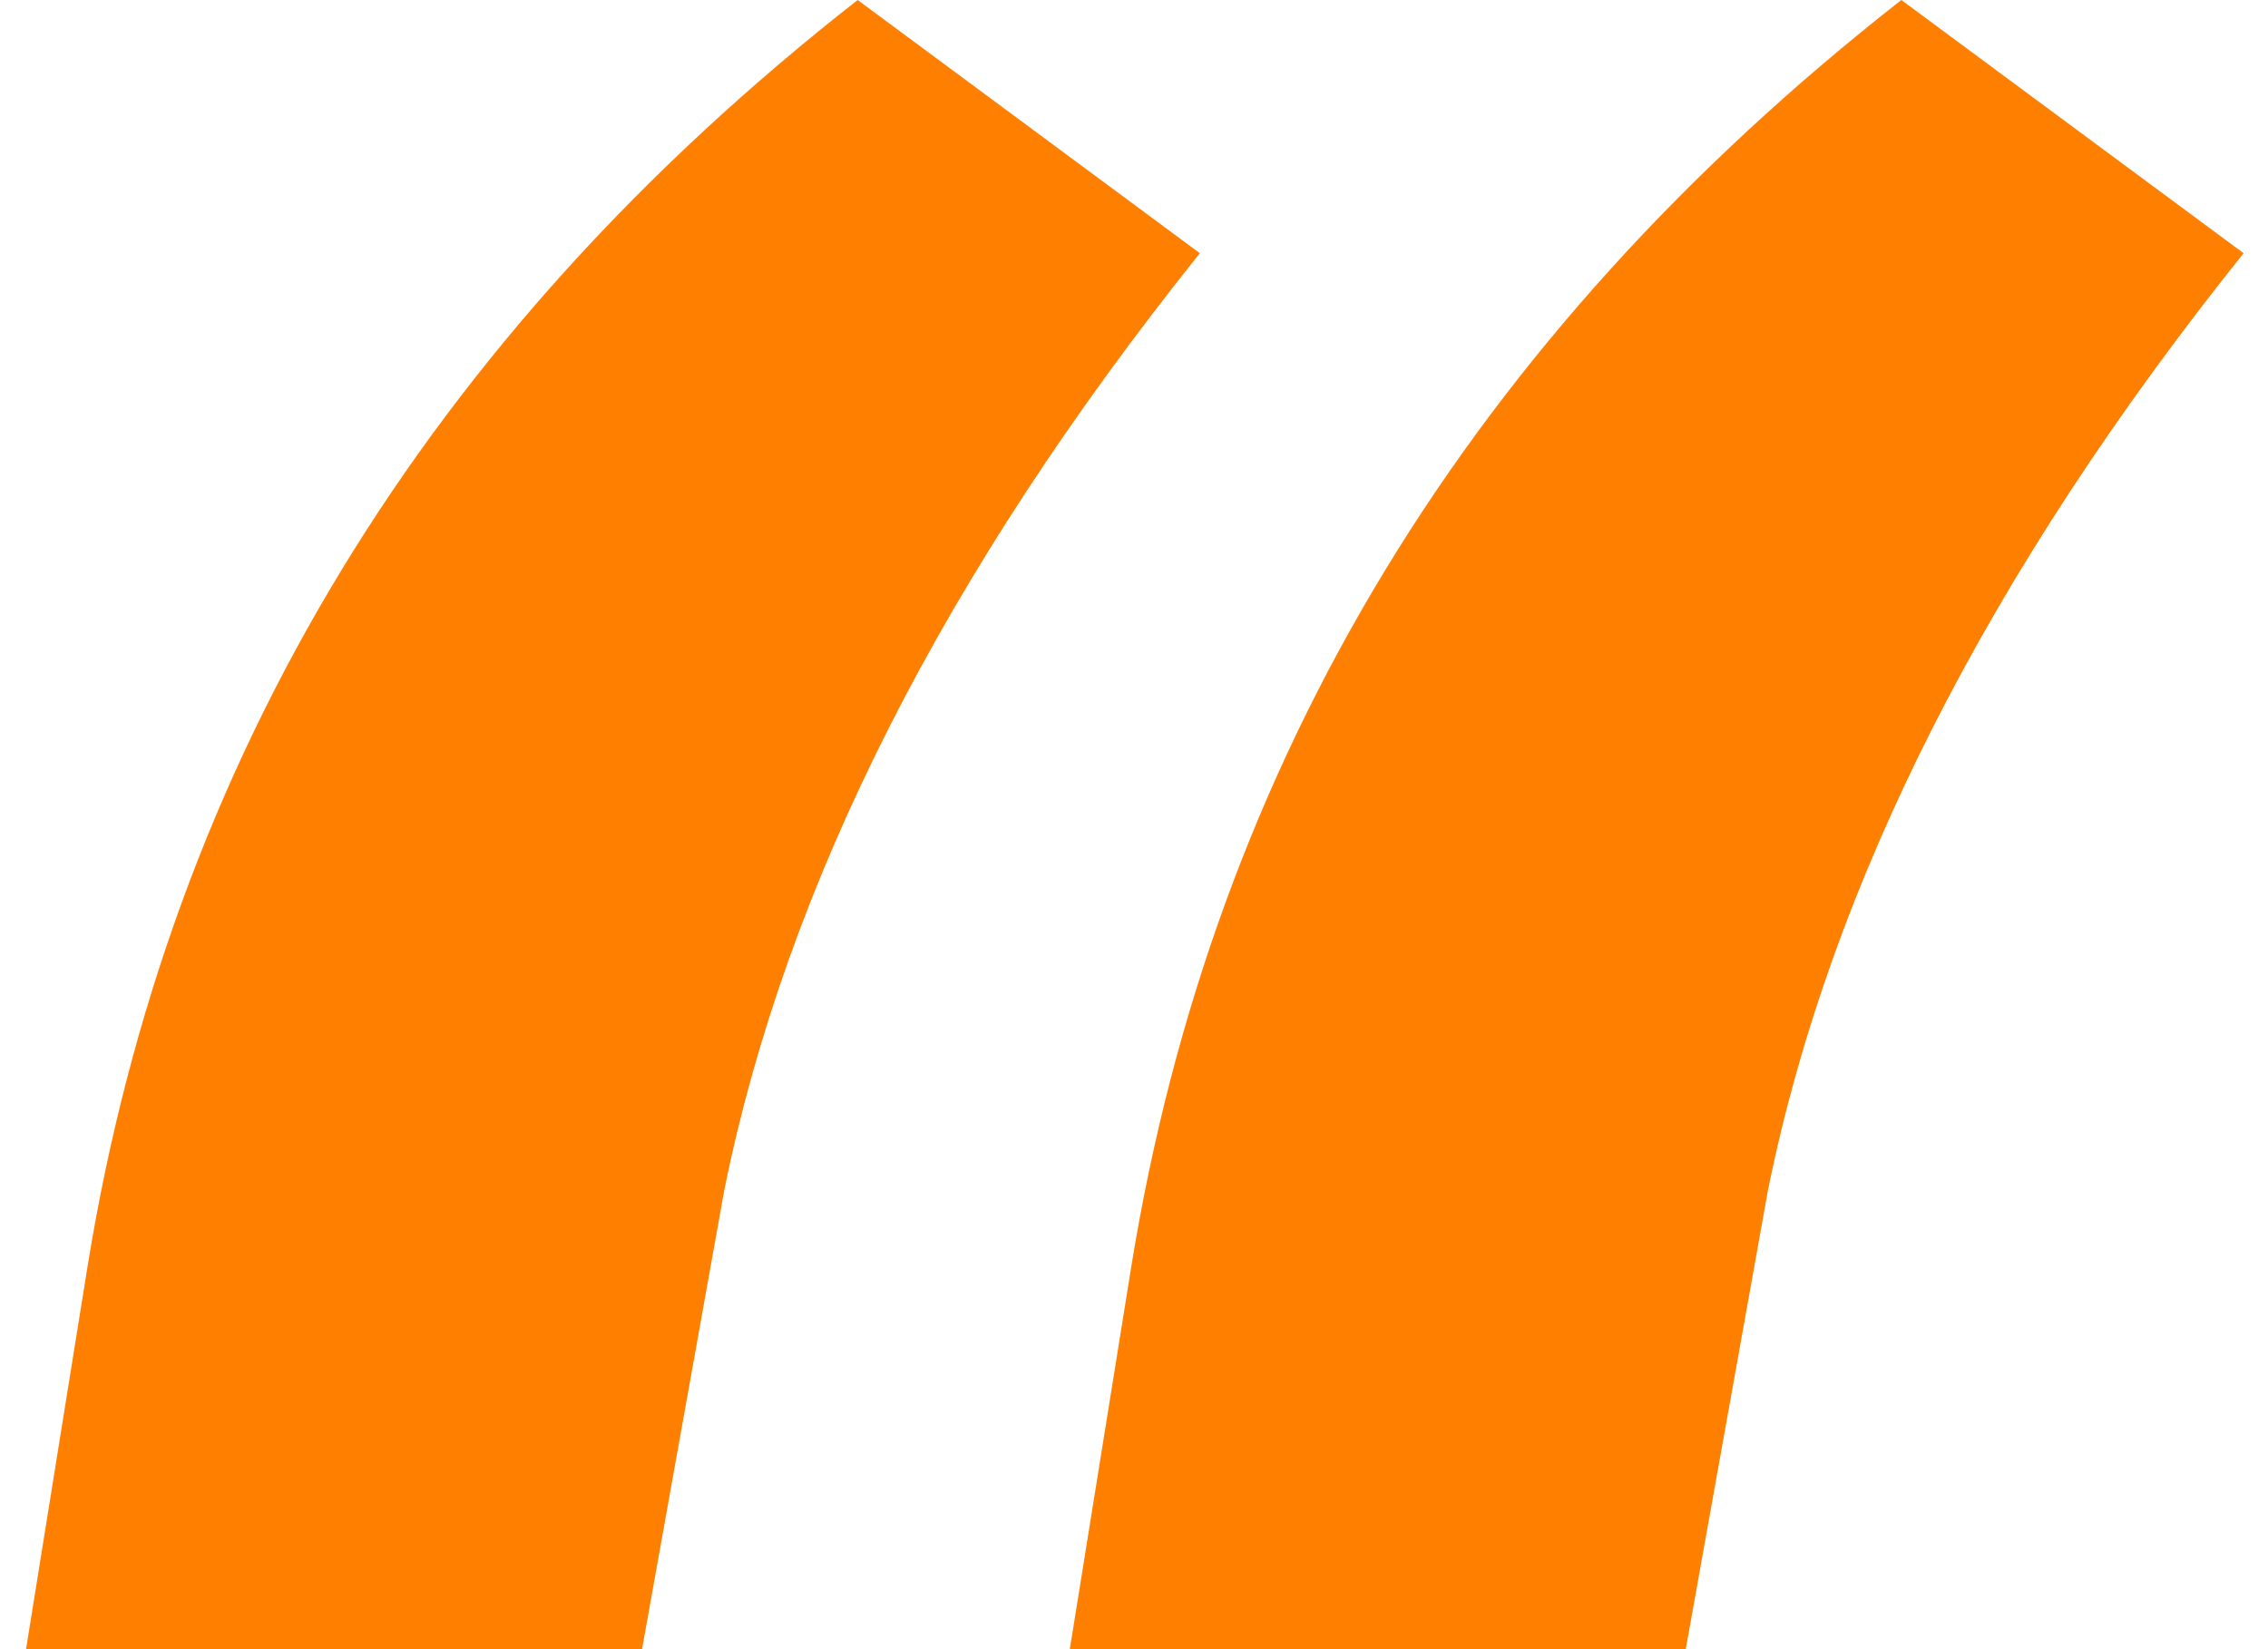 <svg width="33" height="24" viewBox="0 0 33 24" fill="none" xmlns="http://www.w3.org/2000/svg">
<path d="M12.479 0L17.458 3.685C13.74 8.332 11.433 12.88 10.537 17.328L9.342 24H0.379L1.275 18.423C2.47 11.054 6.205 4.913 12.479 0ZM27.665 0L32.645 3.685C28.927 8.332 26.62 12.88 25.723 17.328L24.528 24H15.566L16.462 18.423C17.657 11.054 21.391 4.913 27.665 0Z" fill="#FF7F00"/>
</svg>
